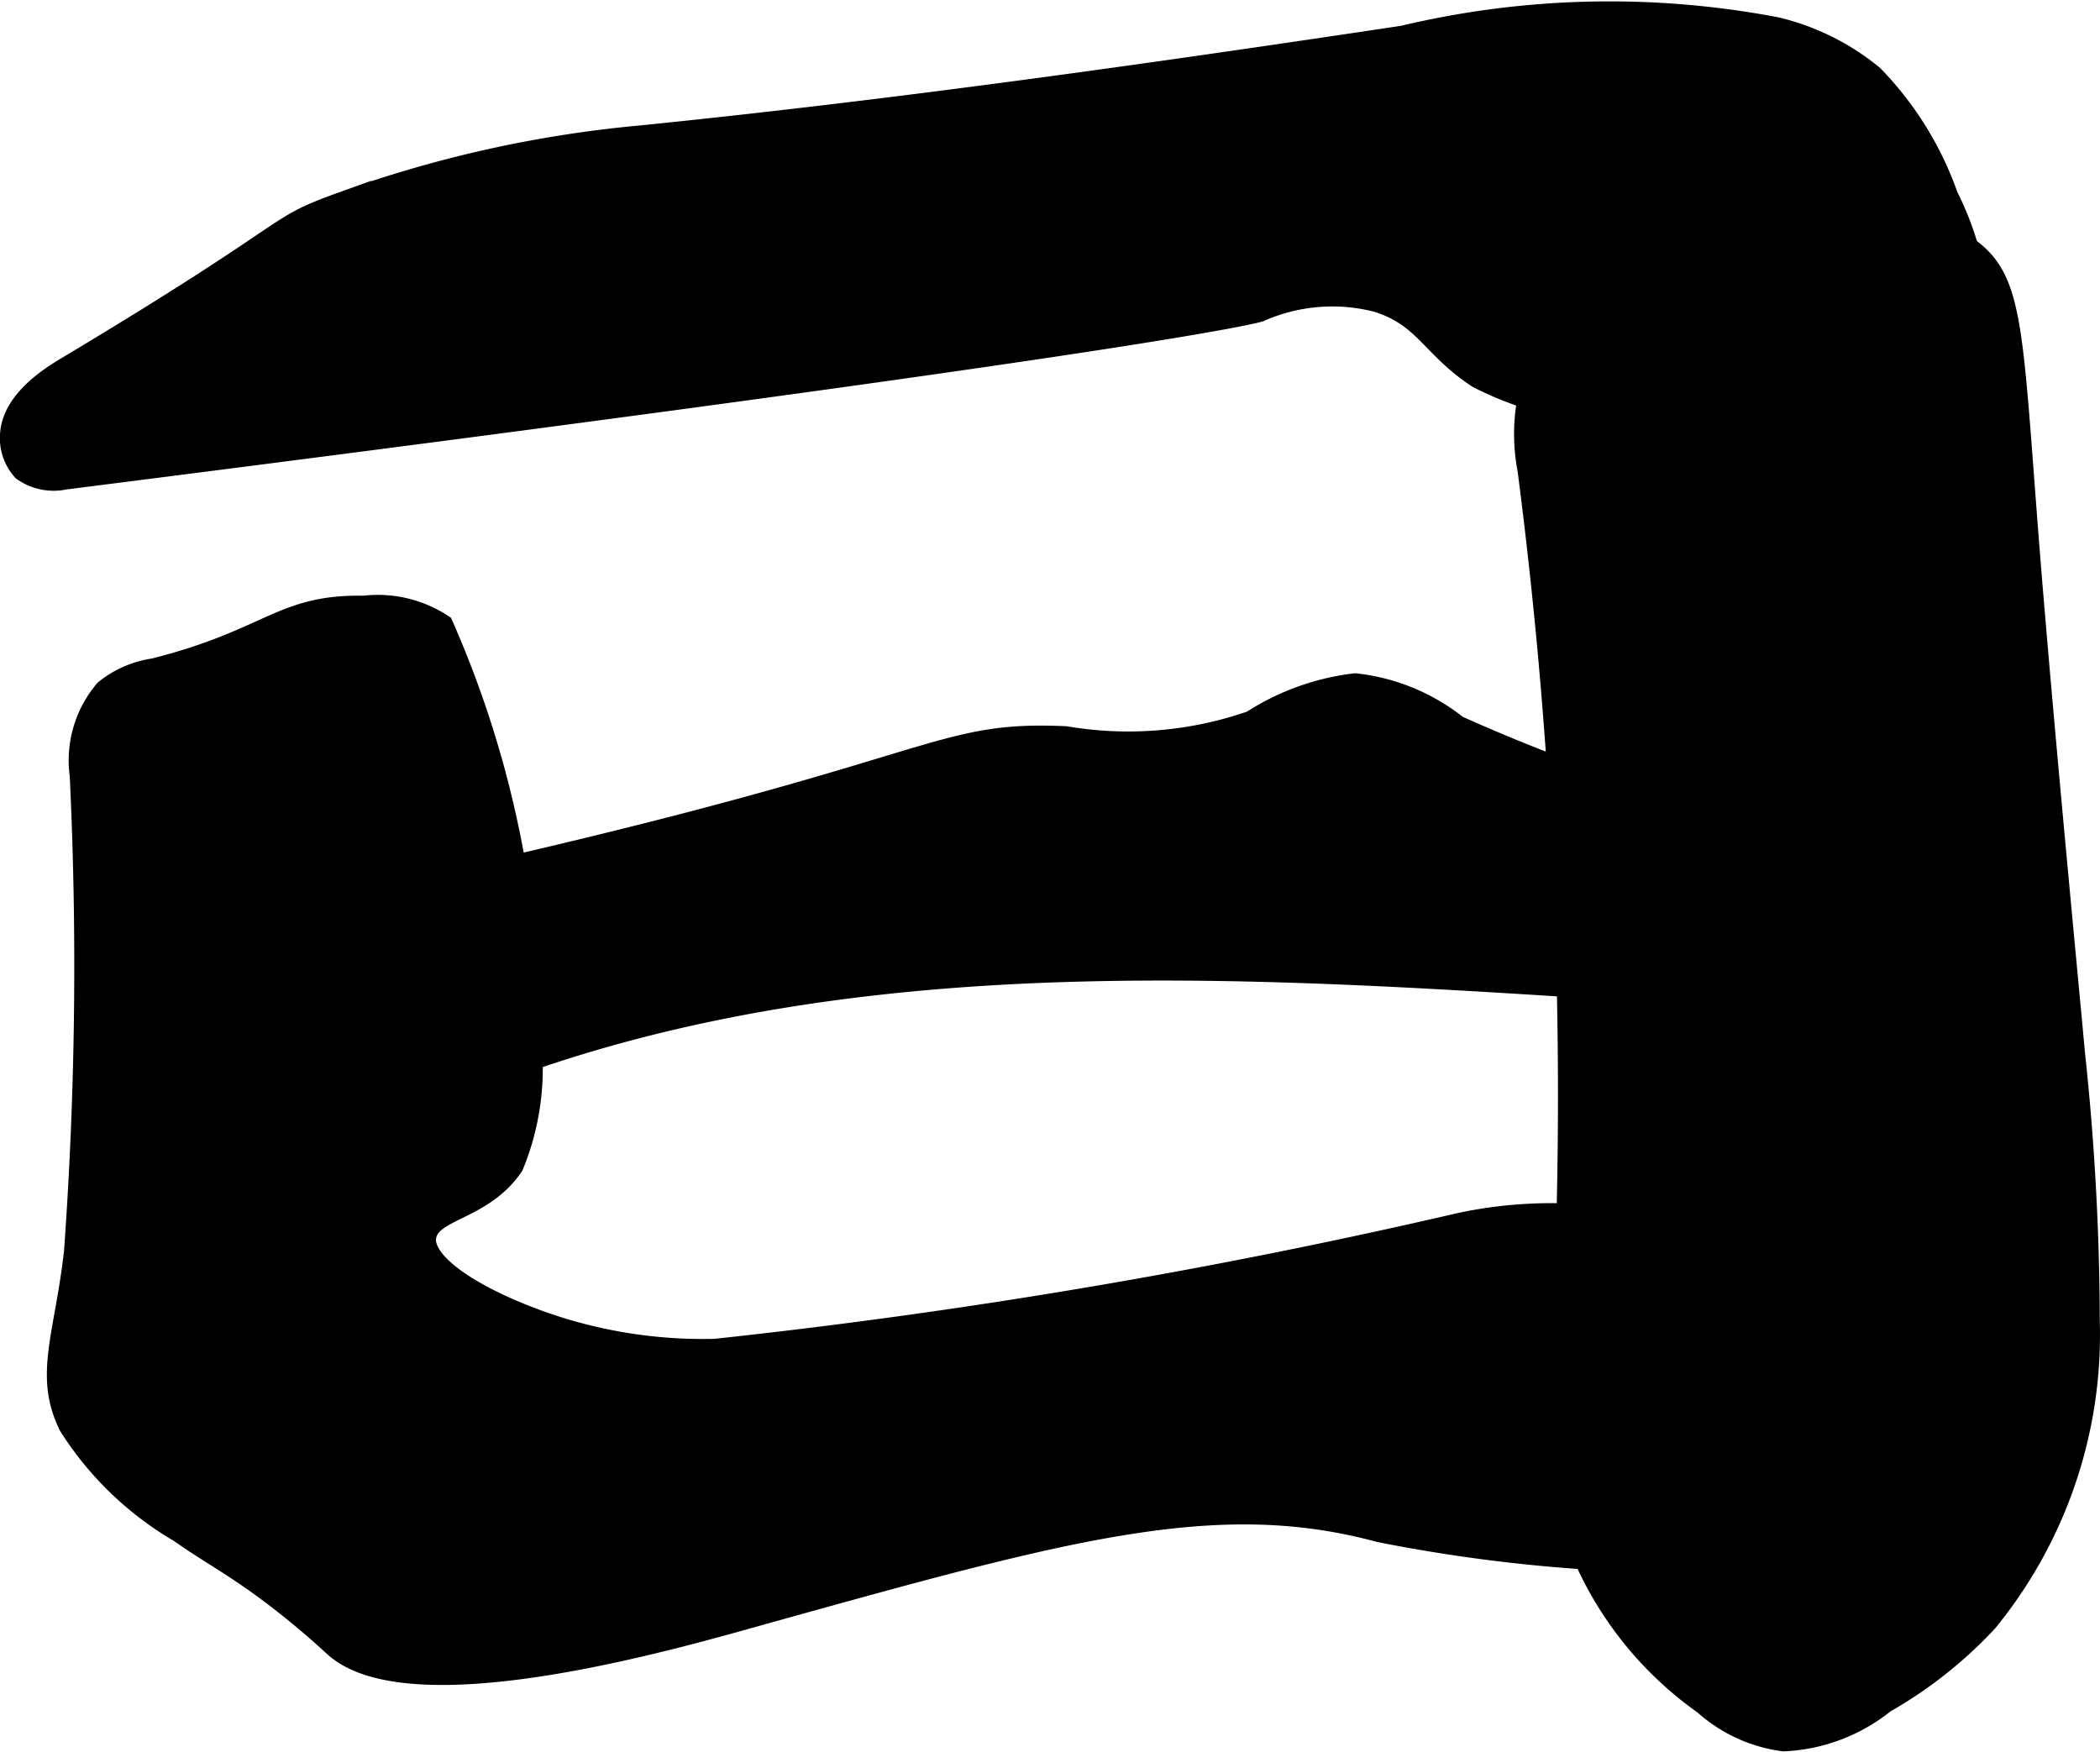 <?xml version="1.0" encoding="UTF-8"?>
<svg xmlns="http://www.w3.org/2000/svg"
     version="1.1"
     width="7.01mm"
     height="5.848mm"
     viewBox="0 0 19.872 16.576">
   <defs>
      <style type="text/css"><![CDATA[
      .a {
        stroke: #000;
        stroke-miterlimit: 10;
        stroke-width: 0.15px;
      }
    ]]></style>
   </defs>
   <path class="a"
         d="M13.272.317A8.461,8.461,0,0,1,16.811.236a2.284,2.284,0,0,1,.93.462,3.143,3.143,0,0,1,.712,1.148,2.875,2.875,0,0,1,.287.958.985.985,0,0,1-.378.883,1.461,1.461,0,0,1-.772.171L15.84,3.916a3.175,3.175,0,0,1-1.868-.321c-.445-.292-.502-.58-.952-.719a1.672,1.672,0,0,0-1.09.092s-.627.234-11.312,1.589a.529.529,0,0,1-.418-.087A.479.479,0,0,1,.076,4.099c.028-.337.407-.564.556-.653,2.263-1.356,1.896-1.302,2.594-1.553a11.399,11.399,0,0,1,2.858-.634C8.491,1.014,10.881.676,13.272.317Z"/>
   <path class="a"
         d="M18.643,2.326c-.683-.499-1.782-.152-2.883.195A1.886,1.886,0,0,0,14.654,3.19,1.797,1.797,0,0,0,14.435,4.447a45.941,45.941,0,0,1,.312,8.47,3.764,3.764,0,0,0,.093,1.5,3.384,3.384,0,0,0,1.271,1.731,1.419,1.419,0,0,0,.766.351,1.662,1.662,0,0,0,.971-.366,4.098,4.098,0,0,0,.976-.773,4.315,4.315,0,0,0,.971-2.859,24.322,24.322,0,0,0-.14-2.535c-.055-.606-.289-3.017-.426-4.725C19.06,3.105,19.083,2.647,18.643,2.326Z"/>
   <path class="a"
         d="M13.814,11.552a4.19,4.19,0,0,1,1.373-.061,2.311,2.311,0,0,1,1.762.741,2.876,2.876,0,0,1,.177,2.127.631.631,0,0,1-.09.267.613.613,0,0,1-.504.176,15.164,15.164,0,0,1-3.485-.283c-1.534-.415-2.948-.021-5.777.766-.777.216-3.367.987-4.117.319-.04-.035-.2-.187-.447-.383-.454-.361-.698-.474-1.021-.702A3.09,3.09,0,0,1,.636,13.508c-.246-.49-.043-.873.045-1.669A37.708,37.708,0,0,0,.735,7.342a1.051,1.051,0,0,1,.242-.829.978.978,0,0,1,.475-.208c1.101-.278,1.199-.607,1.989-.593a1.14,1.14,0,0,1,.767.184,9.795,9.795,0,0,1,.765,2.784A7.04,7.04,0,0,1,5.037,9.765a2.447,2.447,0,0,1-.16,1.277c-.295.441-.805.42-.826.681-.004.044-.005.269.664.59a4.546,4.546,0,0,0,2.05.432A59.146,59.146,0,0,0,13.814,11.552Z"/>
   <path class="a"
         d="M4.887,8.161a2.189,2.189,0,0,0-1.226.686A.909.909,0,0,0,3.7,10.116c.36.262.86.103,1.28-.044,3.315-1.158,6.934-.898,10.438-.675a2.595,2.595,0,0,0,.803-.033A1.947,1.947,0,0,0,17.28,8.54a.453.453,0,0,0,.104-.248c0-.199-.224-.309-.412-.373A17.527,17.527,0,0,1,13.803,6.848a1.904,1.904,0,0,0-.979-.402,2.327,2.327,0,0,0-.991.356,3.525,3.525,0,0,1-1.747.145C8.879,6.893,8.954,7.214,4.887,8.161Z"/>
</svg>
